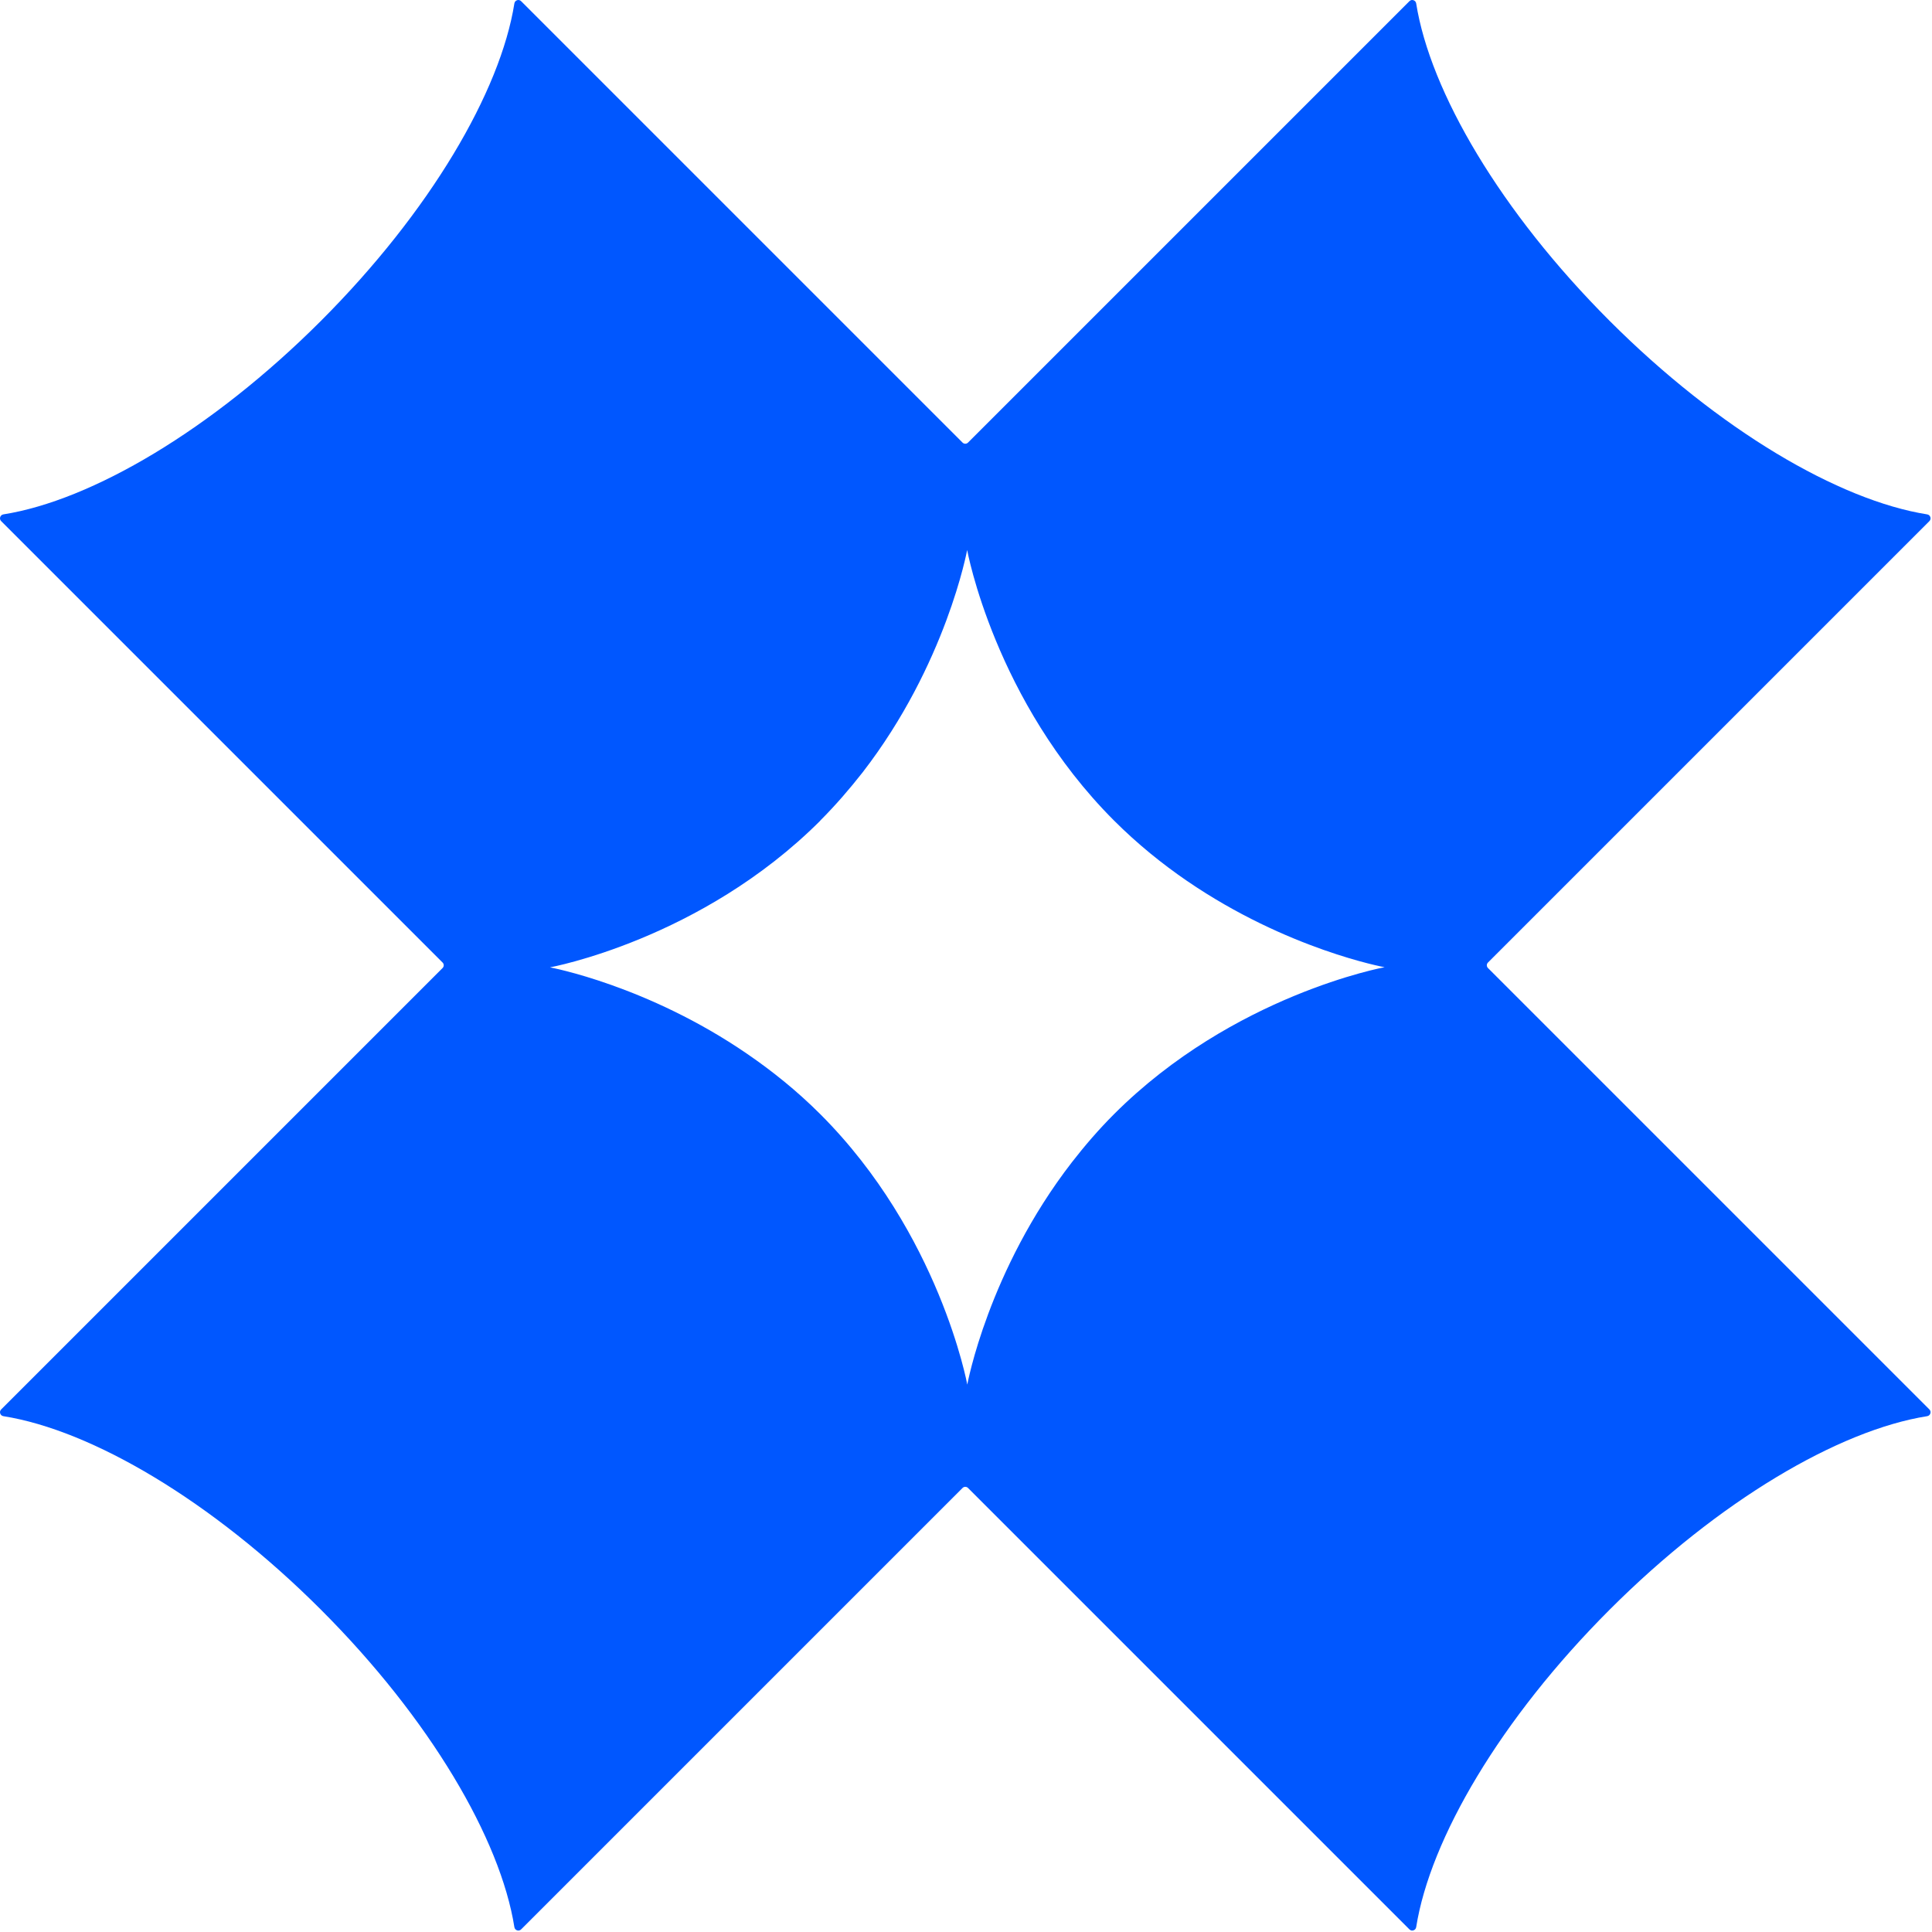 <svg xmlns="http://www.w3.org/2000/svg" version="1.1" xmlns:xlink="http://www.w3.org/1999/xlink" xmlns:svgjs="http://svgjs.dev/svgjs" width="500" height="500"><svg width="500" height="500" viewBox="0 0 500 500" fill="none" xmlns="http://www.w3.org/2000/svg">
<path fill-rule="evenodd" clip-rule="evenodd" d="M0.295 134.858L6.924 141.487L114.543 249.106C114.934 249.496 114.934 250.13 114.543 250.52L0.295 364.768C-0.294 365.358 0.051 366.374 0.874 366.504C23.678 370.117 54.8 388.328 83.049 416.578C111.298 444.827 129.509 475.948 133.122 498.752C133.253 499.575 134.269 499.92 134.858 499.331L249.106 385.083C249.497 384.692 250.13 384.692 250.52 385.083L261.237 395.799L364.768 499.331C365.358 499.92 366.374 499.575 366.504 498.753C370.117 475.948 388.329 444.827 416.578 416.577C444.827 388.328 475.948 370.117 498.753 366.504C499.576 366.374 499.92 365.358 499.331 364.768L395.8 261.237L385.083 250.52C384.693 250.13 384.693 249.497 385.083 249.106L499.331 134.858C499.921 134.269 499.576 133.253 498.753 133.122C475.948 129.509 444.827 111.298 416.578 83.049C388.329 54.8 370.117 23.678 366.504 0.874C366.374 0.051 365.358 -0.294 364.769 0.295L250.521 114.543C250.13 114.934 249.497 114.934 249.106 114.543L141.487 6.924L141.478 6.915L134.858 0.295C134.269 -0.294 133.253 0.051 133.122 0.874C129.509 23.678 111.298 54.8 83.049 83.049C54.8 111.298 23.679 129.509 0.874 133.122C0.051 133.253 -0.294 134.269 0.295 134.858ZM142.333 250.351C142.333 250.351 181.432 243.244 212.31 212.371H212.275C216.332 208.315 219.923 204.114 223.226 199.914C244.911 171.878 250.299 142.333 250.299 142.333C250.299 142.333 257.408 181.427 288.286 212.335C294.389 218.438 300.816 223.607 307.207 227.987C333.166 245.758 358.335 250.316 358.335 250.316C358.335 250.316 319.199 257.459 288.32 288.333C284.263 292.39 280.672 296.588 277.406 300.789C255.719 328.826 250.333 358.335 250.333 358.335C250.333 358.335 243.188 319.24 212.31 288.368C206.208 282.266 199.779 277.132 193.389 272.752C167.502 254.982 142.333 250.351 142.333 250.351Z" fill="#0057FF"></path>
</svg><style>@media (prefers-color-scheme: light) { :root { filter: none; } }
@media (prefers-color-scheme: dark) { :root { filter: none; } }
</style></svg>